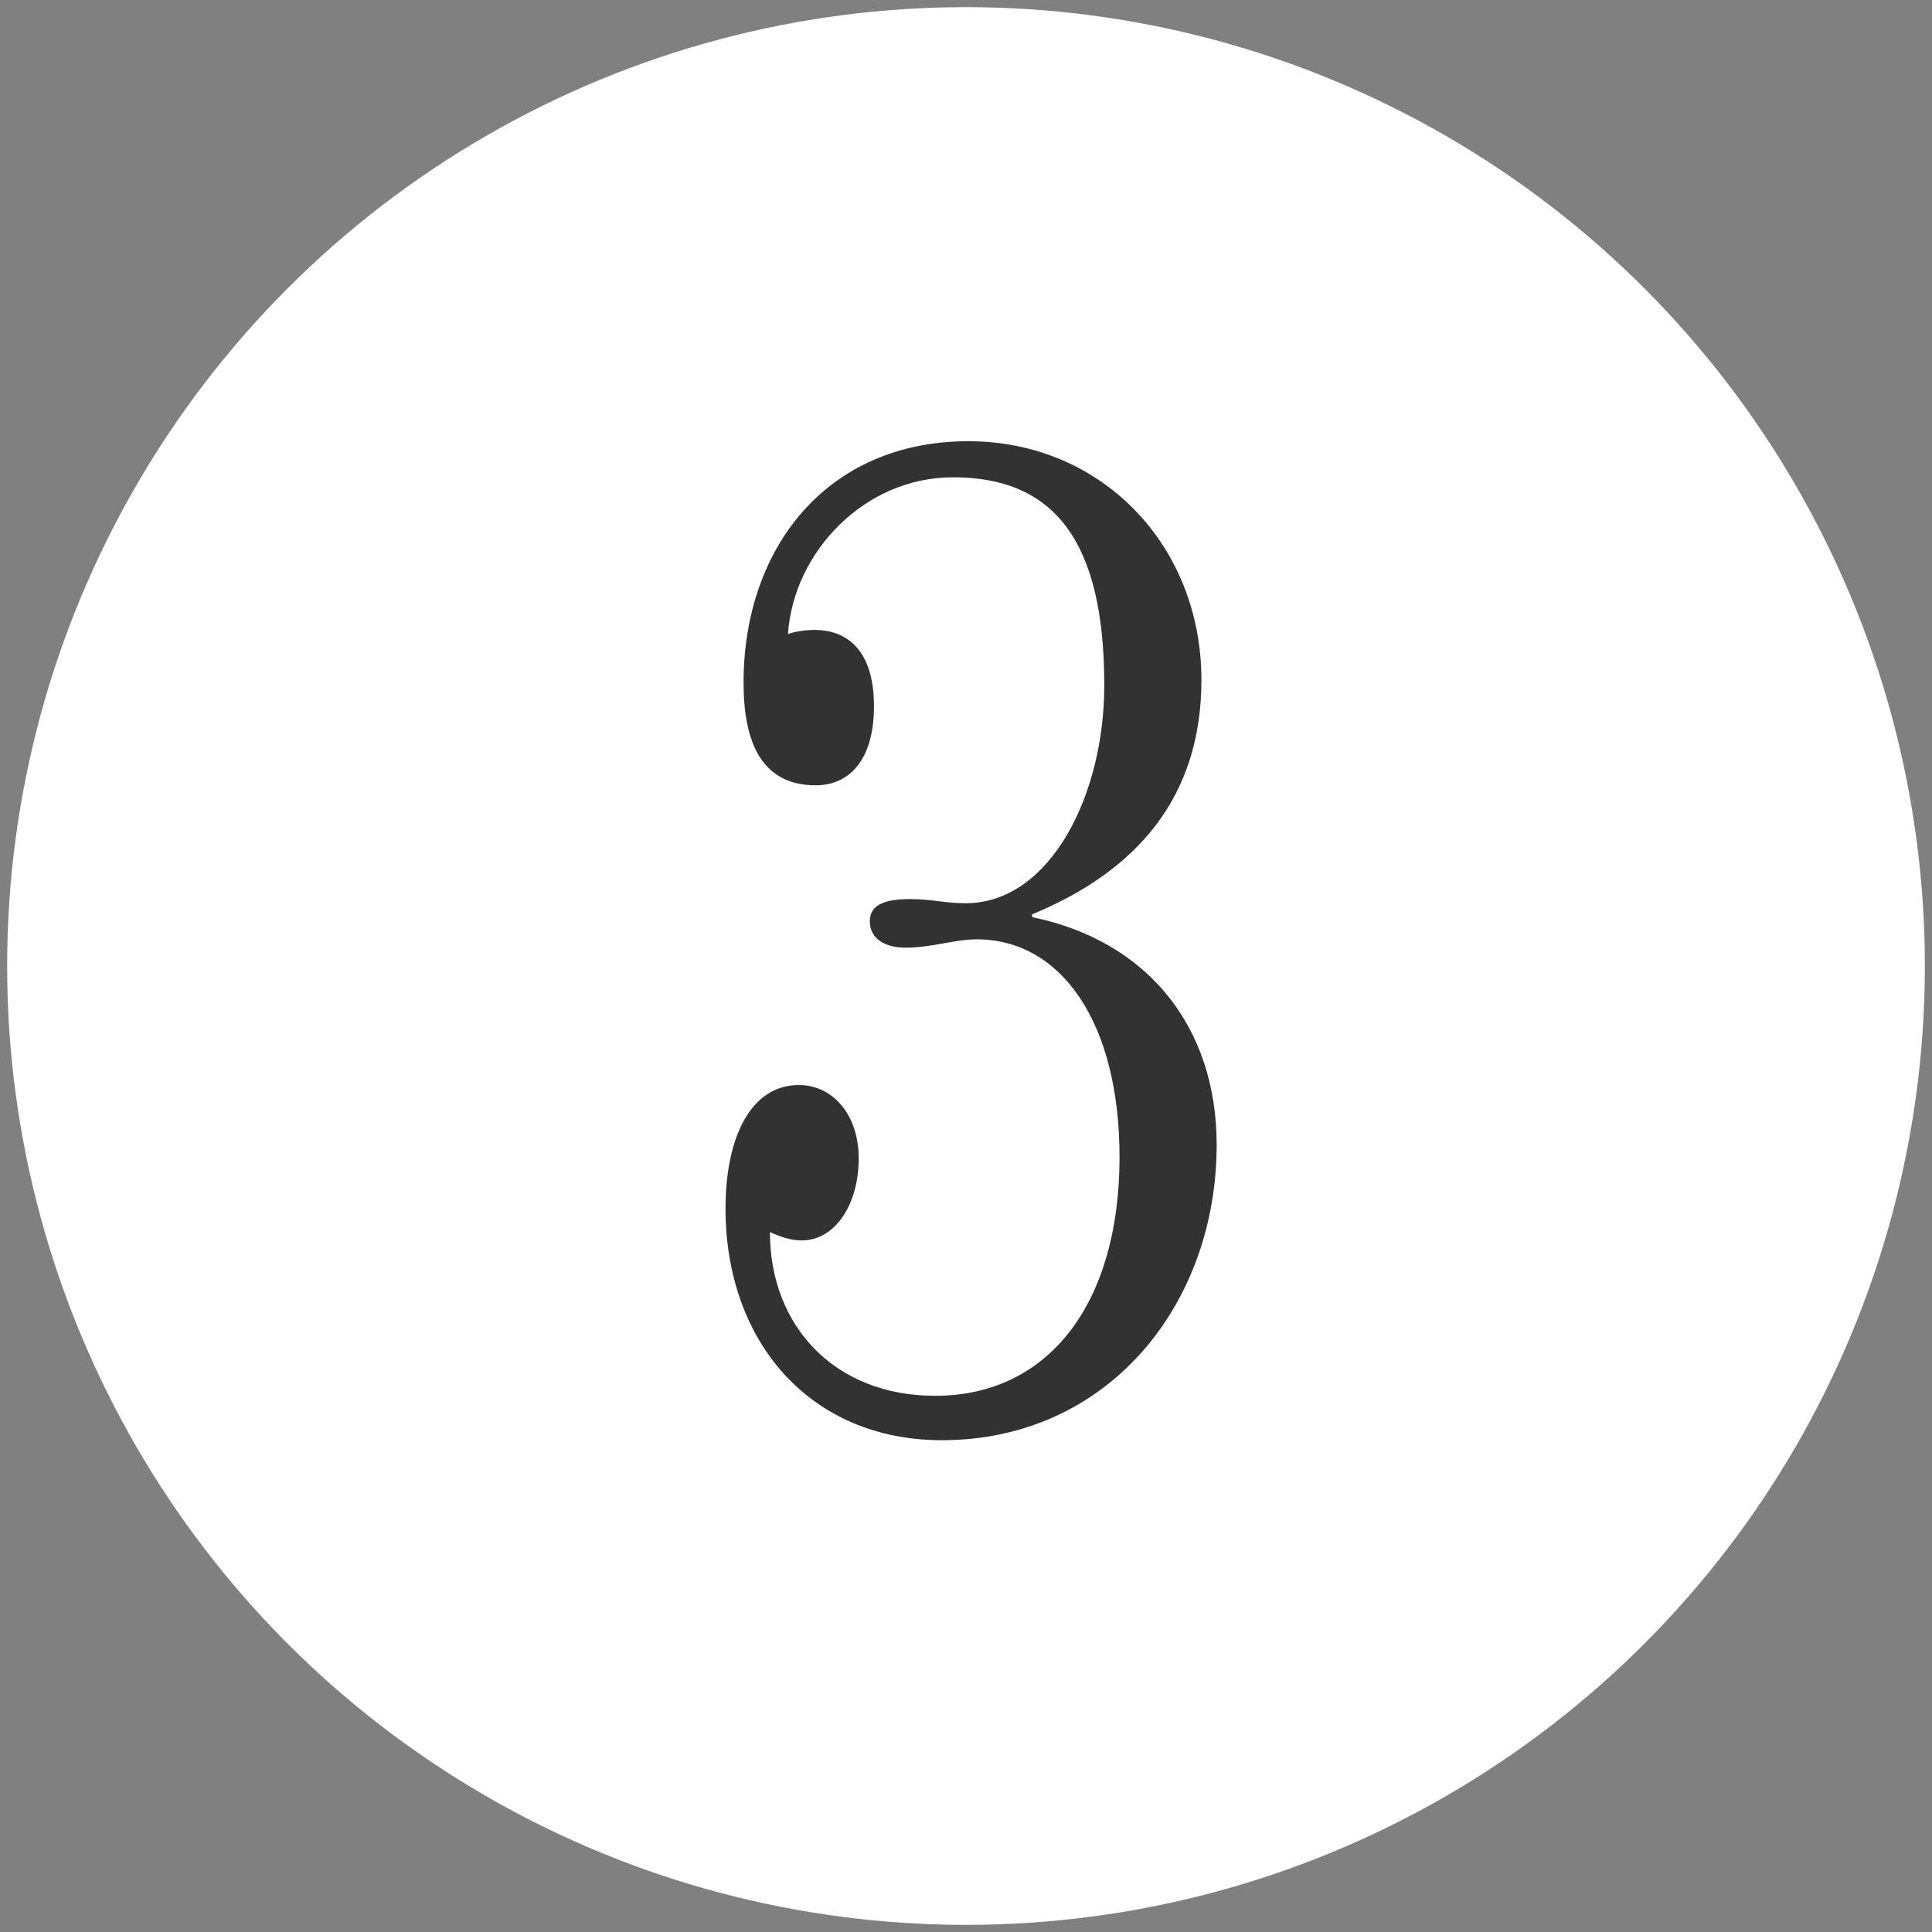 <?xml version="1.0" encoding="UTF-8"?>
<svg id="_編集モード" data-name="編集モード" xmlns="http://www.w3.org/2000/svg" width="135.051" height="135.051" version="1.1" viewBox="0 0 135.051 135.051">
  <rect x="0" y="0" width="135.051" height="135.051" fill="#808080" stroke="none"/>
  <circle cx="67.526" cy="67.526" r="67.026" fill="#fff" stroke-width="0"/>
  <path d="M72.149,63.916v.194c8.05,1.649,12.898,7.662,12.898,15.906,0,11.25-7.661,20.658-19.203,20.658-9.213,0-15.129-6.886-15.129-16.196,0-4.946,1.745-8.632,5.14-8.632,2.328,0,4.171,2.037,4.171,5.14,0,3.201-1.649,5.722-3.977,5.722-.873,0-1.552-.291-2.23-.582,0,6.595,4.558,11.444,11.541,11.444,8.05,0,12.898-6.595,12.898-16.682,0-9.407-4.073-15.227-9.989-15.227-1.552,0-3.104.582-4.946.582-1.552,0-2.521-.679-2.521-1.843,0-1.067.873-1.552,2.812-1.552,1.552,0,2.425.291,3.88.291,5.916,0,9.698-7.565,9.698-15.227,0-10.086-3.491-14.548-10.571-14.548-6.207,0-11.153,5.237-11.541,10.959.484-.194,1.357-.291,1.843-.291,2.327,0,4.17,1.455,4.17,5.334,0,3.783-1.746,5.528-4.073,5.528-3.782,0-5.043-3.006-5.043-7.177,0-9.408,5.818-16.875,15.711-16.875,9.311,0,16.294,7.274,16.294,16.682,0,8.244-4.559,13.384-11.832,16.39Z" fill="#323232" stroke-width="0"/>
</svg>